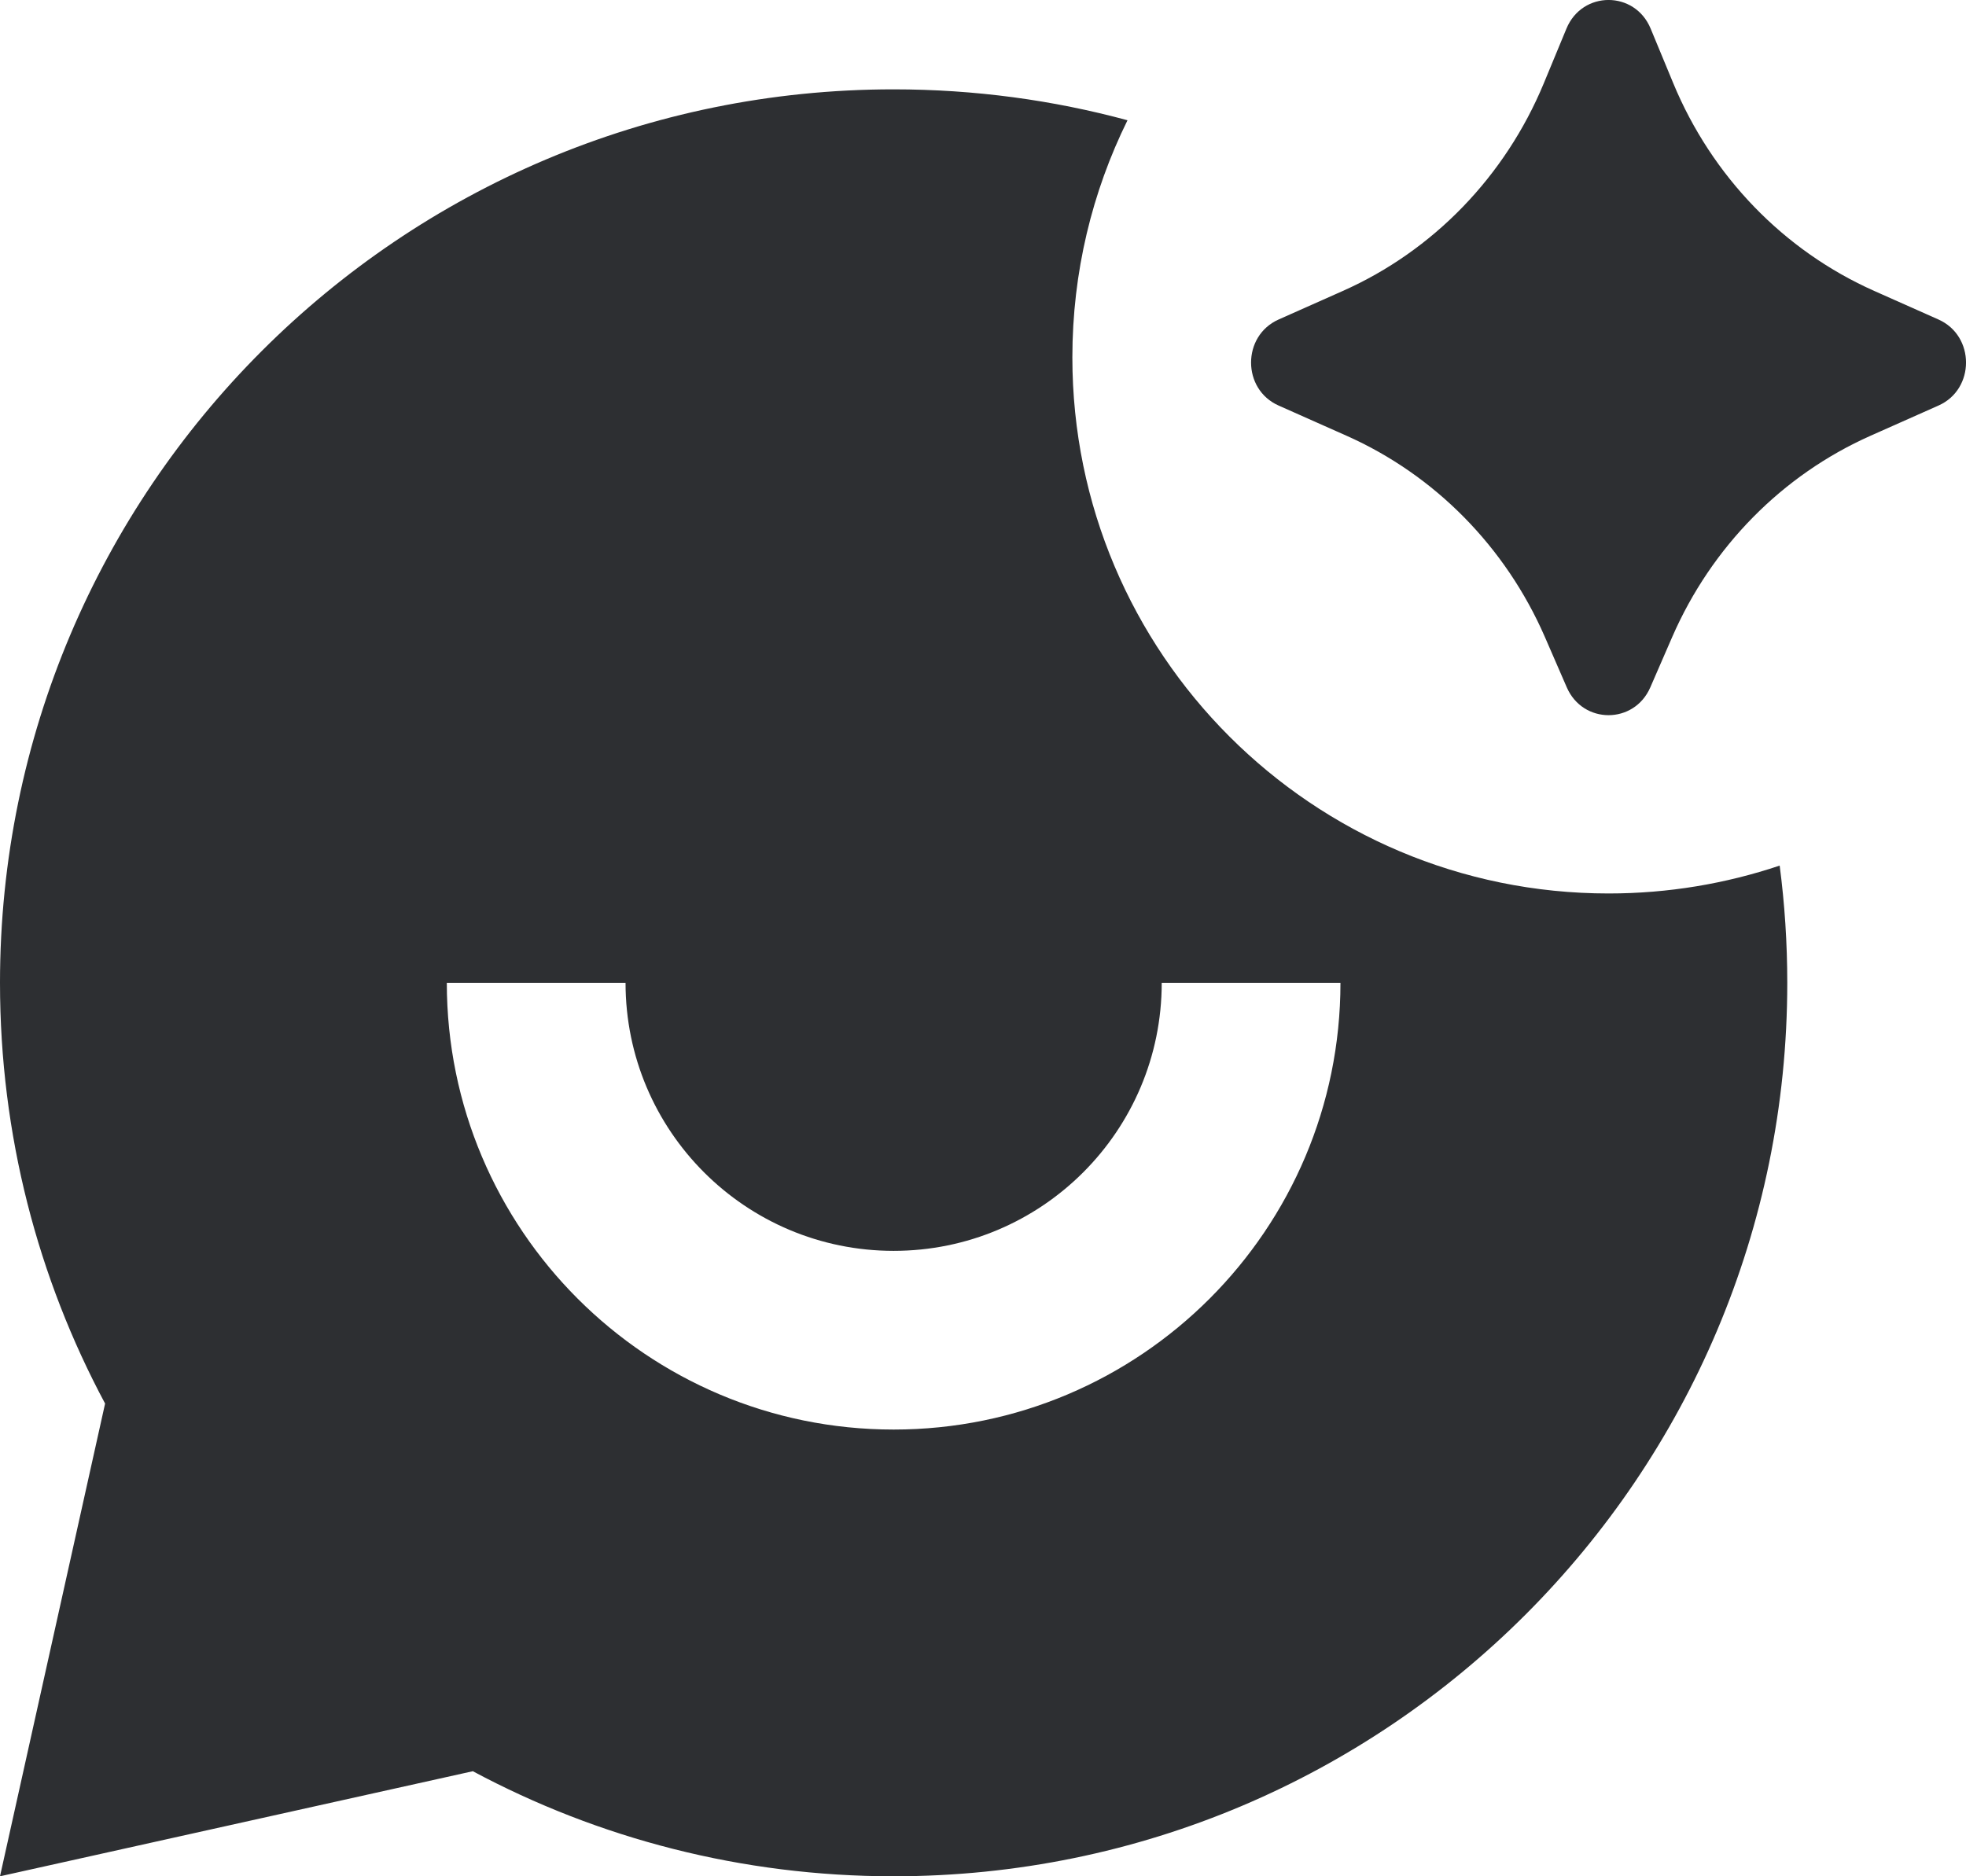 <svg width="22" height="21" viewBox="0 0 22 21" fill="none" xmlns="http://www.w3.org/2000/svg">
<path d="M18.713 7.128L18.467 7.694C18.286 8.108 17.714 8.108 17.533 7.694L17.287 7.128C16.847 6.119 16.055 5.316 15.068 4.877L14.308 4.539C13.897 4.357 13.897 3.759 14.308 3.576L15.025 3.257C16.038 2.807 16.844 1.974 17.276 0.931L17.529 0.32C17.706 -0.107 18.294 -0.107 18.471 0.32L18.724 0.931C19.156 1.974 19.962 2.807 20.975 3.257L21.692 3.576C22.103 3.759 22.103 4.357 21.692 4.539L20.932 4.877C19.945 5.316 19.153 6.119 18.713 7.128ZM18 10C18.669 10 19.313 9.89 19.915 9.688C19.971 10.117 20 10.555 20 11C20 16.523 15.523 21 10 21C8.297 21 6.694 20.575 5.291 19.824L0 21L1.176 15.709C0.425 14.306 0 12.703 0 11C0 5.477 4.477 1 10 1C10.906 1 11.783 1.12 12.617 1.346C12.222 2.146 12 3.047 12 4C12 7.314 14.686 10 18 10ZM5 11C5 13.761 7.239 16 10 16C12.761 16 15 13.761 15 11H13C13 12.657 11.657 14 10 14C8.343 14 7 12.657 7 11H5Z" fill="#2D2F32"/>
</svg>
